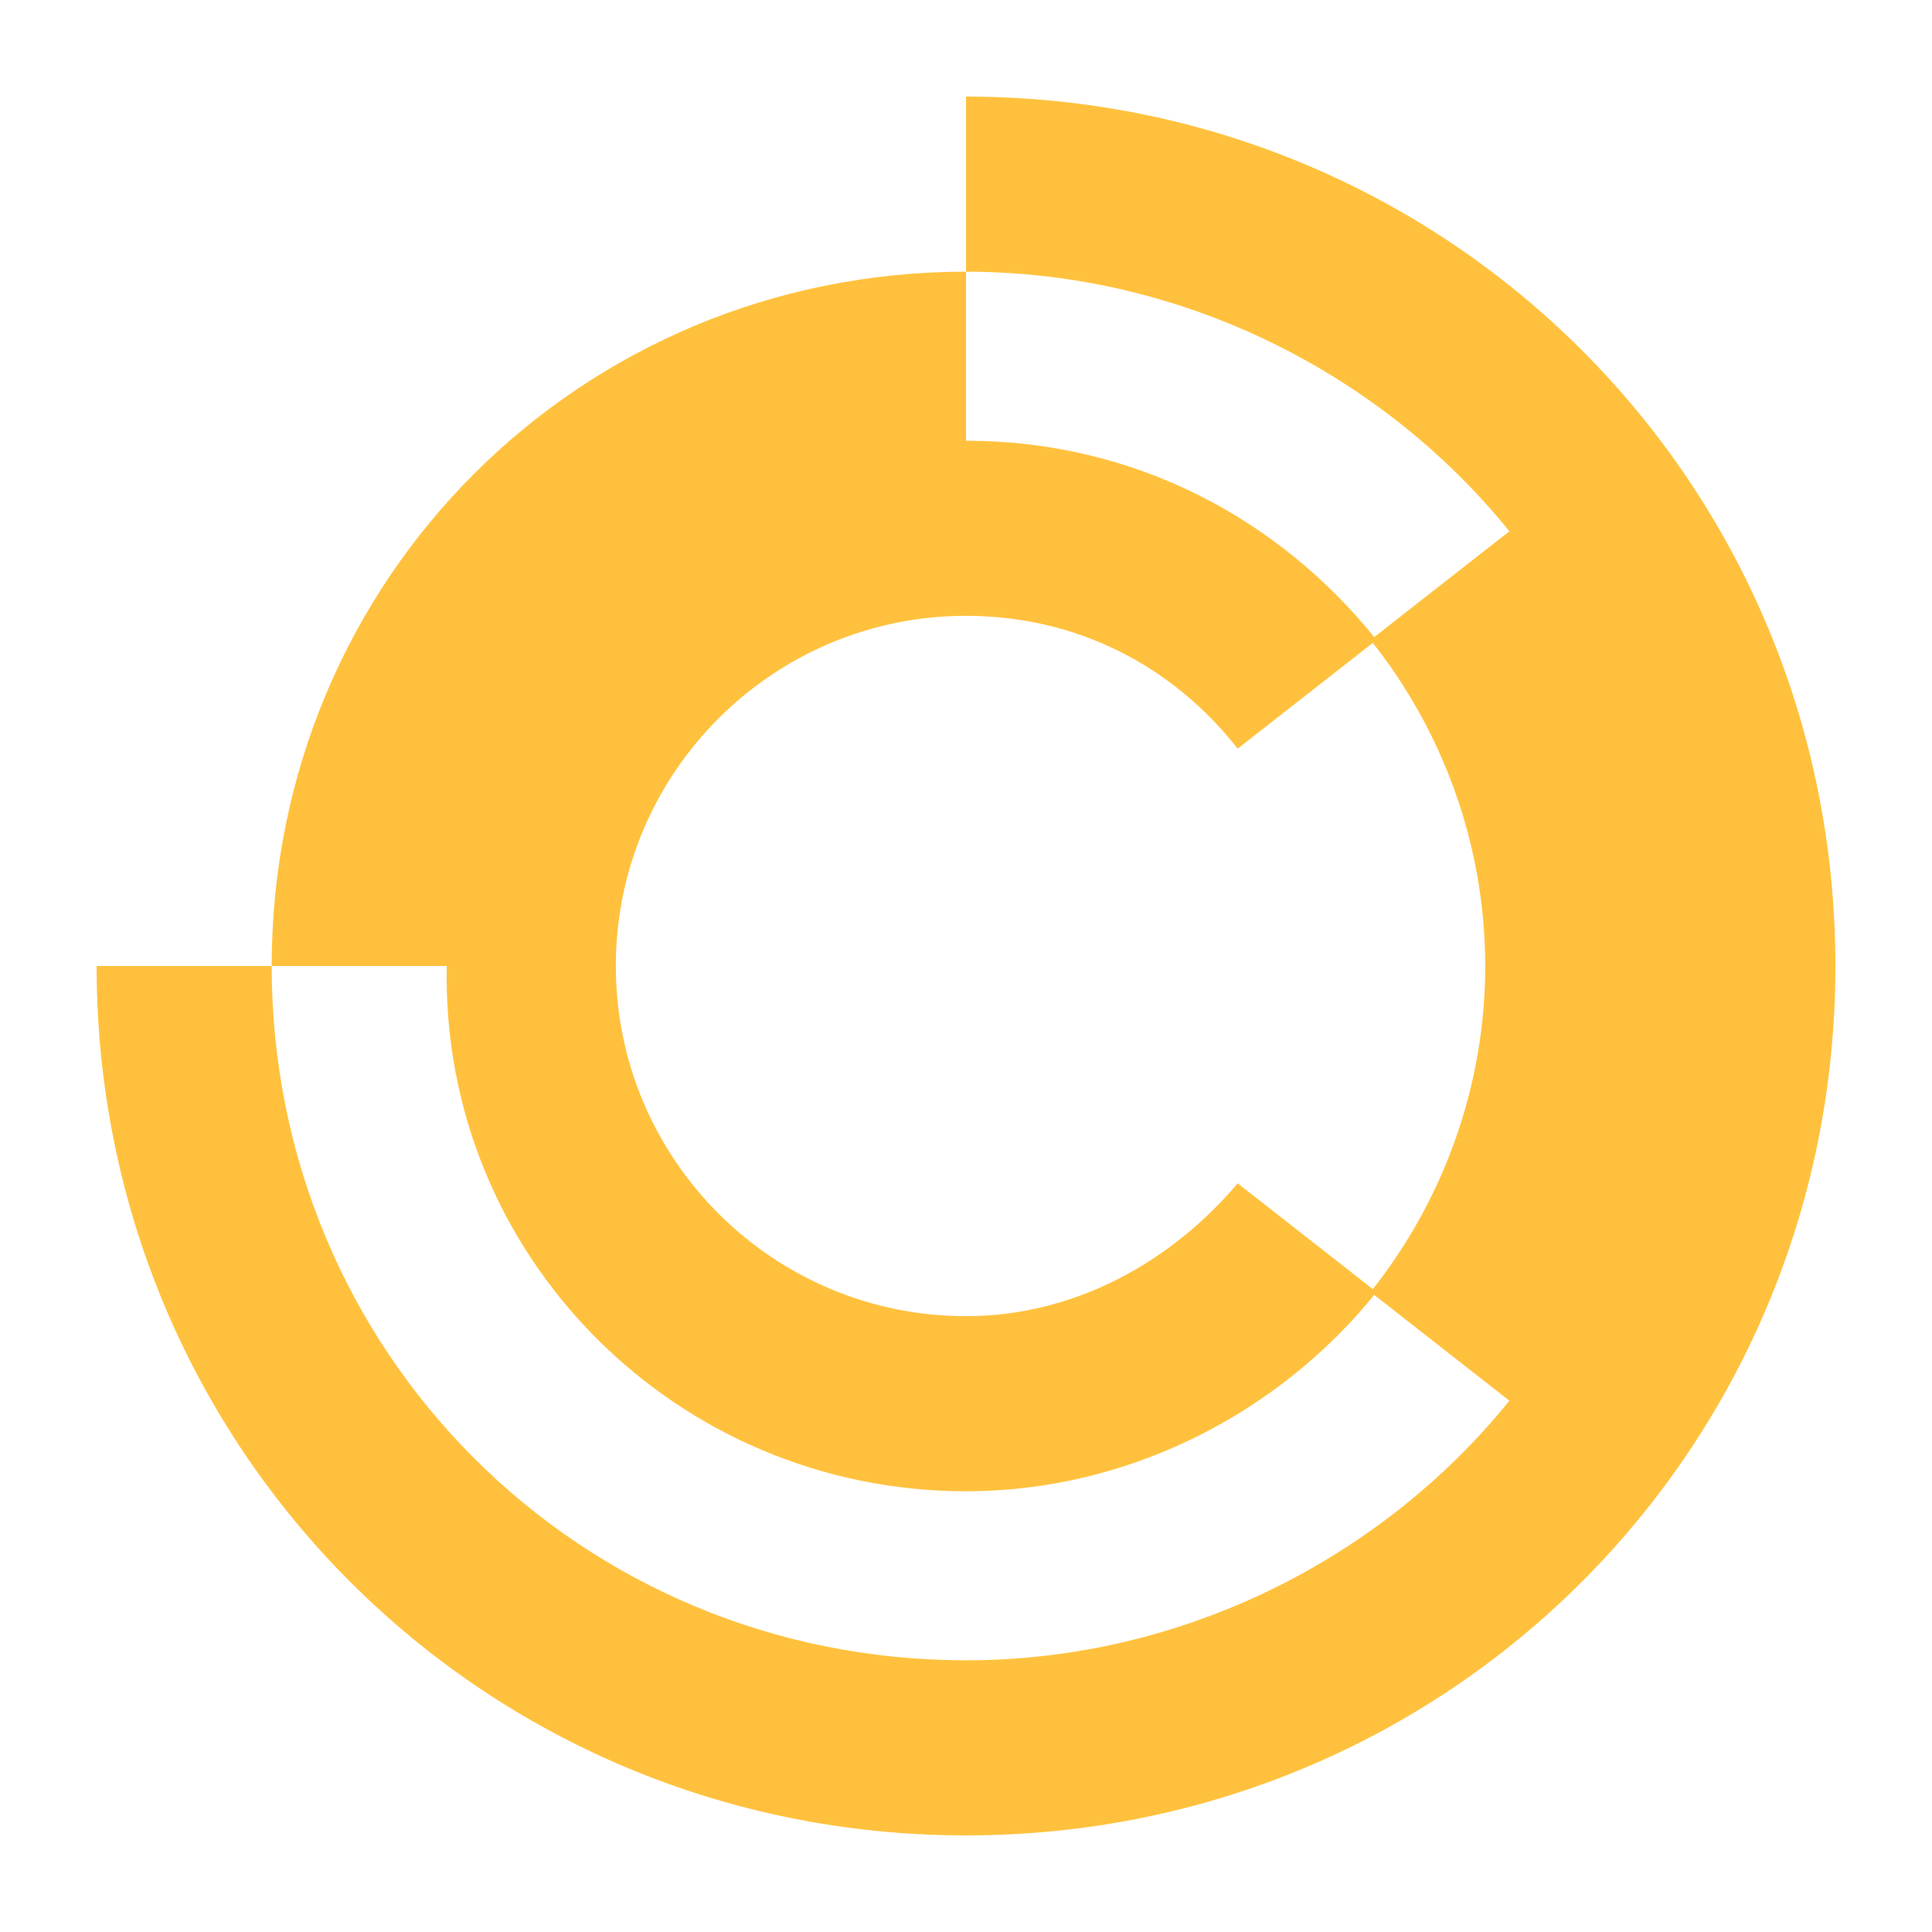 <?xml version="1.0" encoding="utf-8"?>
<!-- Generator: Adobe Illustrator 24.1.0, SVG Export Plug-In . SVG Version: 6.00 Build 0)  -->
<svg version="1.1" id="Layer_1" xmlns="http://www.w3.org/2000/svg" xmlns:xlink="http://www.w3.org/1999/xlink" x="0px" y="0px"
	 width="32px" height="32px" viewBox="0 0 32 32" style="enable-background:new 0 0 32 32;" xml:space="preserve">
<style type="text/css">
	.st0{fill:#FFC13D;}
</style>
<g>
	<path class="st0" d="M16,24.7c2.7,0,5.2-1.3,6.8-3.3l-2.3-1.8c-1.1,1.3-2.7,2.2-4.5,2.2c-3.2,0-5.8-2.6-5.8-5.8s2.6-5.8,5.8-5.8
		c1.8,0,3.4,0.8,4.5,2.2l2.3-1.8c-1.6-2-4-3.3-6.8-3.3V4.5C9.6,4.5,4.5,9.6,4.5,16h2.9C7.3,20.8,11.2,24.7,16,24.7z"/>
	<path class="st0" d="M16,1.6v2.9c3.6,0,6.9,1.7,9,4.3l-2.3,1.8c1.2,1.5,1.9,3.4,1.9,5.4s-0.7,3.9-1.9,5.4l2.3,1.8
		c-2.1,2.6-5.4,4.3-9,4.3C9.6,27.5,4.5,22.4,4.5,16H1.6C1.6,24,8,30.4,16,30.4S30.4,24,30.4,16S24,1.6,16,1.6z"/>
</g>
</svg>
